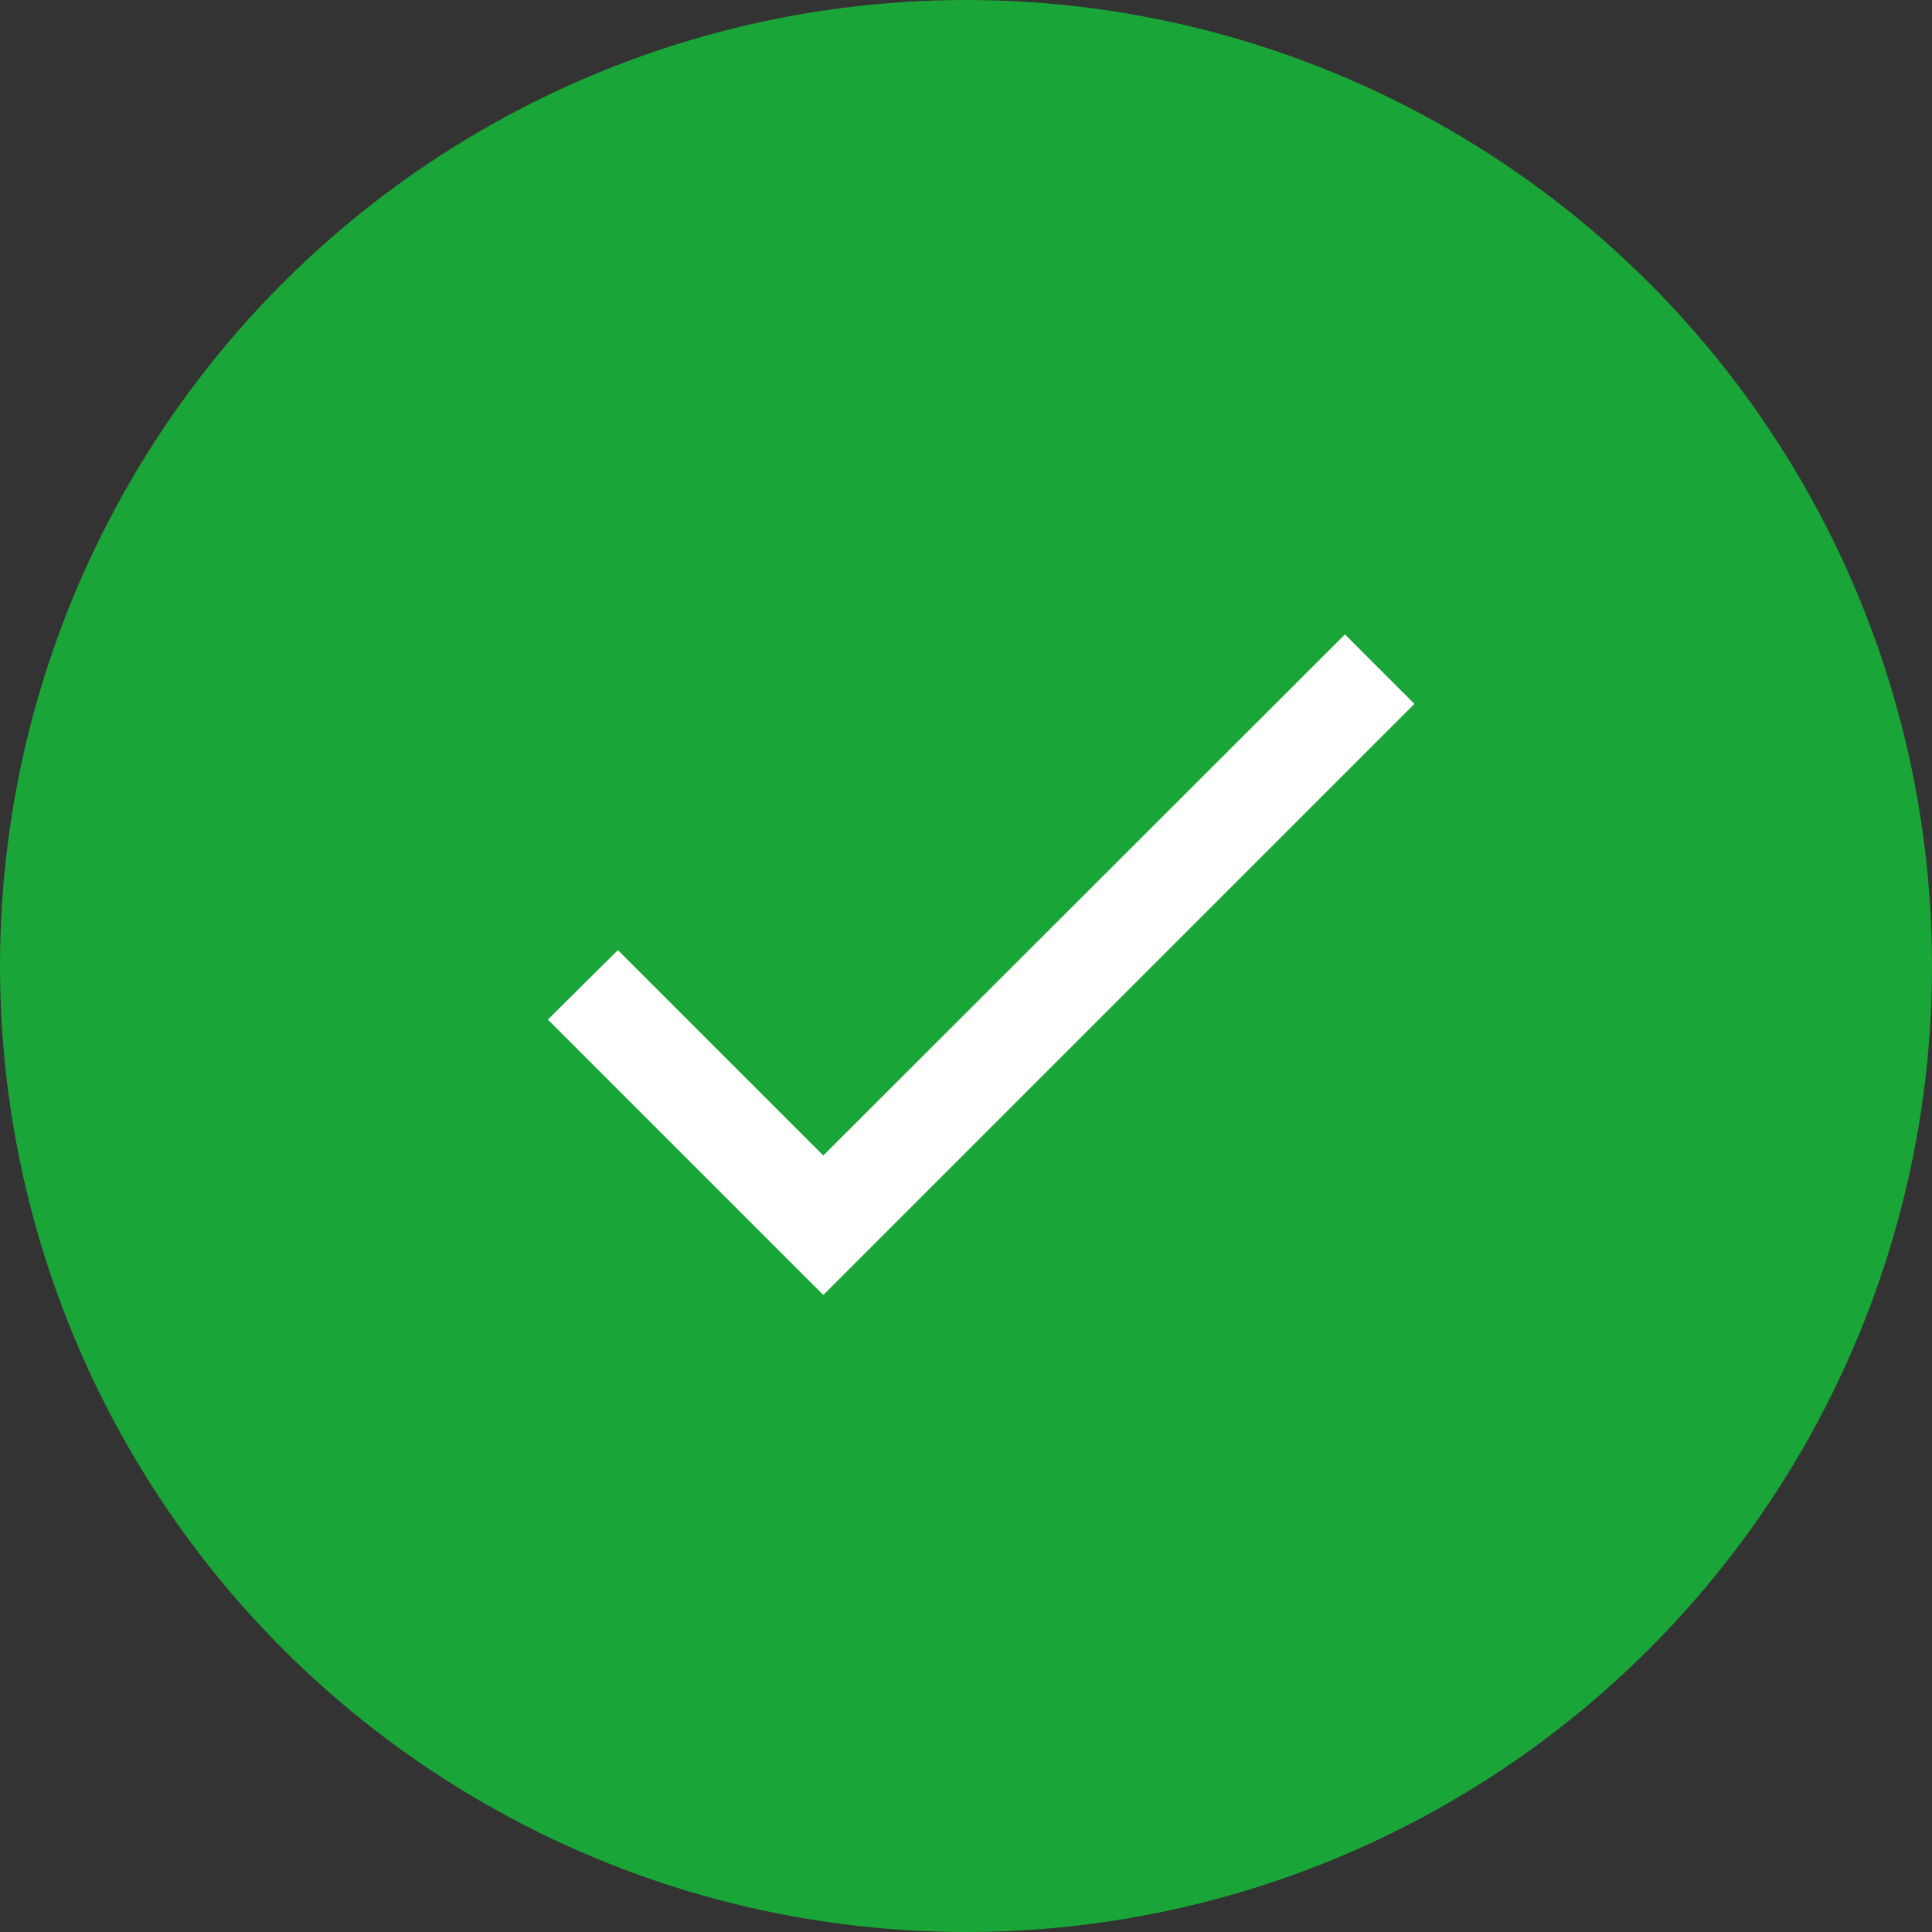 <svg width="22" height="22" viewBox="0 0 22 22" fill="none" xmlns="http://www.w3.org/2000/svg">
<rect x="0" y="0" width="22" height="22" fill="#333333" stroke="none"/>
<circle cx="11" cy="11" r="11" fill="#1AA538"/>
<path d="M9.375 13.158L7.036 10.819L6.239 11.61L9.375 14.746L16.106 8.015L15.315 7.224L9.375 13.158Z" fill="white"/>
</svg>
